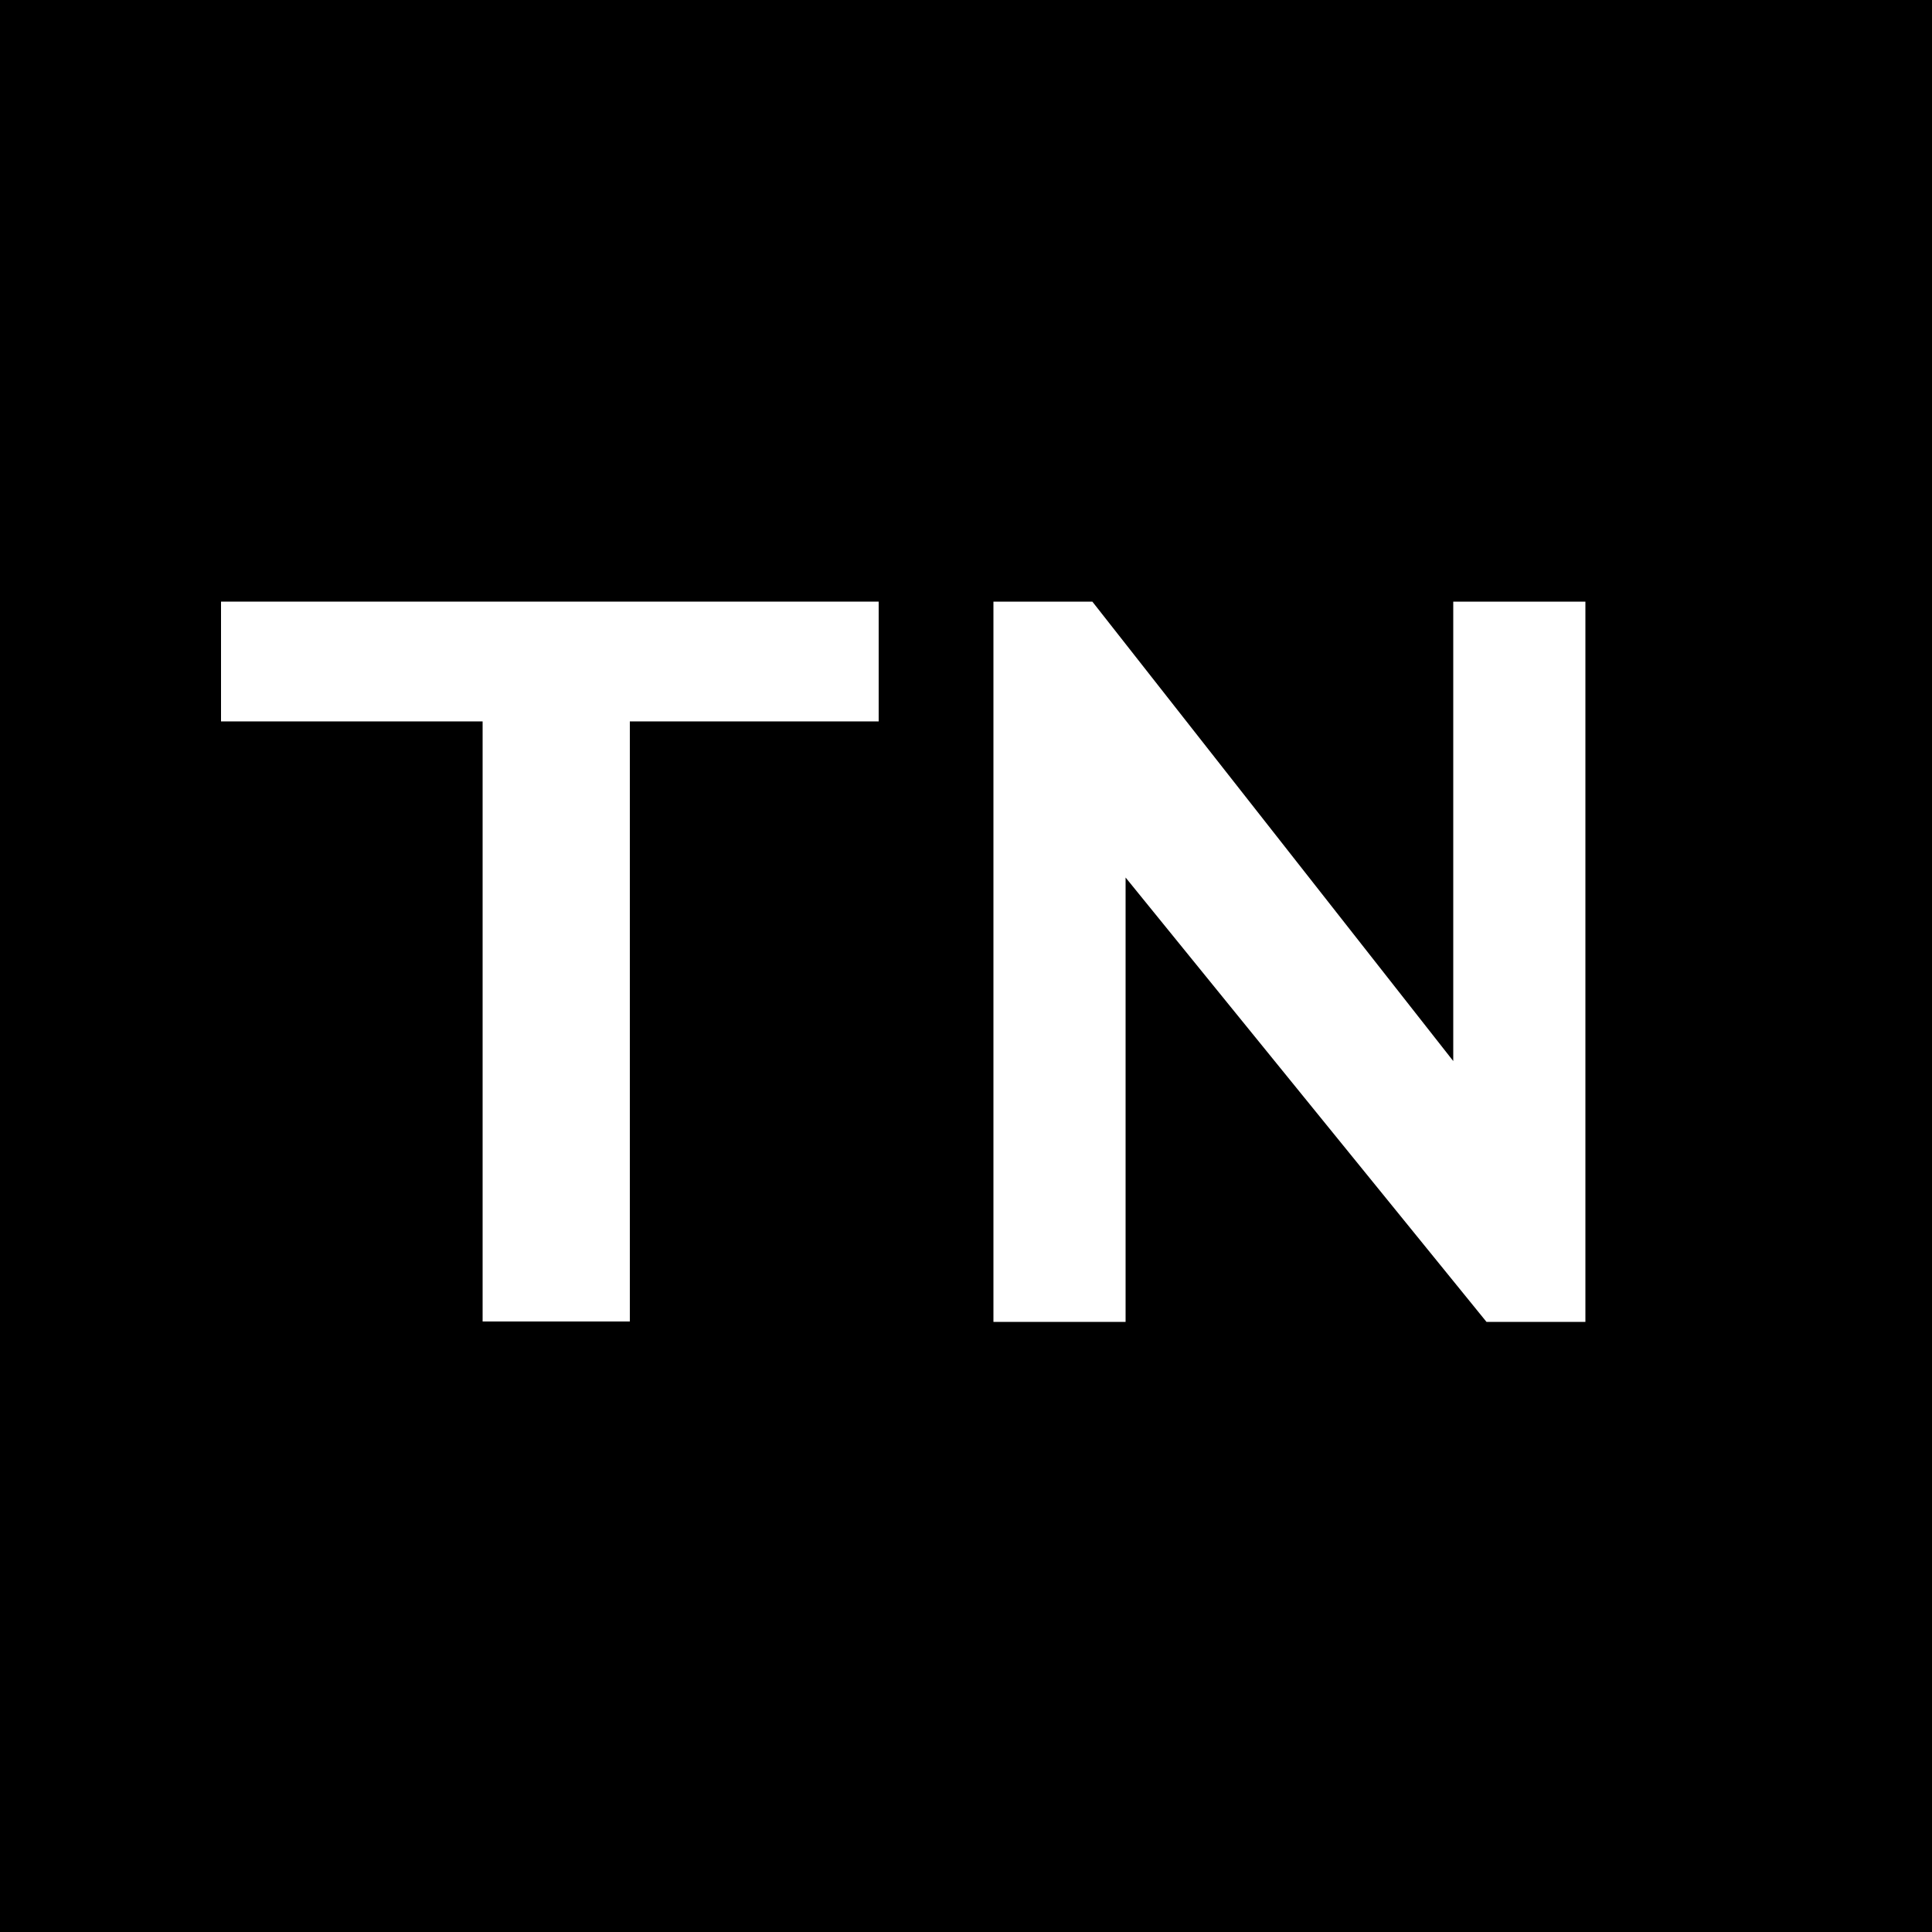 <?xml version="1.0" encoding="utf-8"?>
<!-- Generator: Adobe Illustrator 17.1.0, SVG Export Plug-In . SVG Version: 6.00 Build 0)  -->
<!DOCTYPE svg PUBLIC "-//W3C//DTD SVG 1.1//EN" "http://www.w3.org/Graphics/SVG/1.1/DTD/svg11.dtd">
<svg version="1.1" id="Layer_1" xmlns="http://www.w3.org/2000/svg" xmlns:xlink="http://www.w3.org/1999/xlink" x="0px" y="0px"
	 viewBox="0 0 500 500" enable-background="new 0 0 500 500" xml:space="preserve">
<rect width="500" height="500"/>
<polygon fill="#FFFFFF" points="291.3,342.1 291.3,227.1 384.7,342.1 410.3,342.1 410.3,155.7 376.1,155.7 376.1,274.6 282.7,155.7 
	257.1,155.7 257.1,342.1 "/>
<polygon fill="#FFFFFF" points="57.2,155.7 57.2,186.7 124.9,186.7 124.9,342 163,342 163,186.7 227.4,186.7 227.4,155.7 
	57.2,155.7 "/>
</svg>
